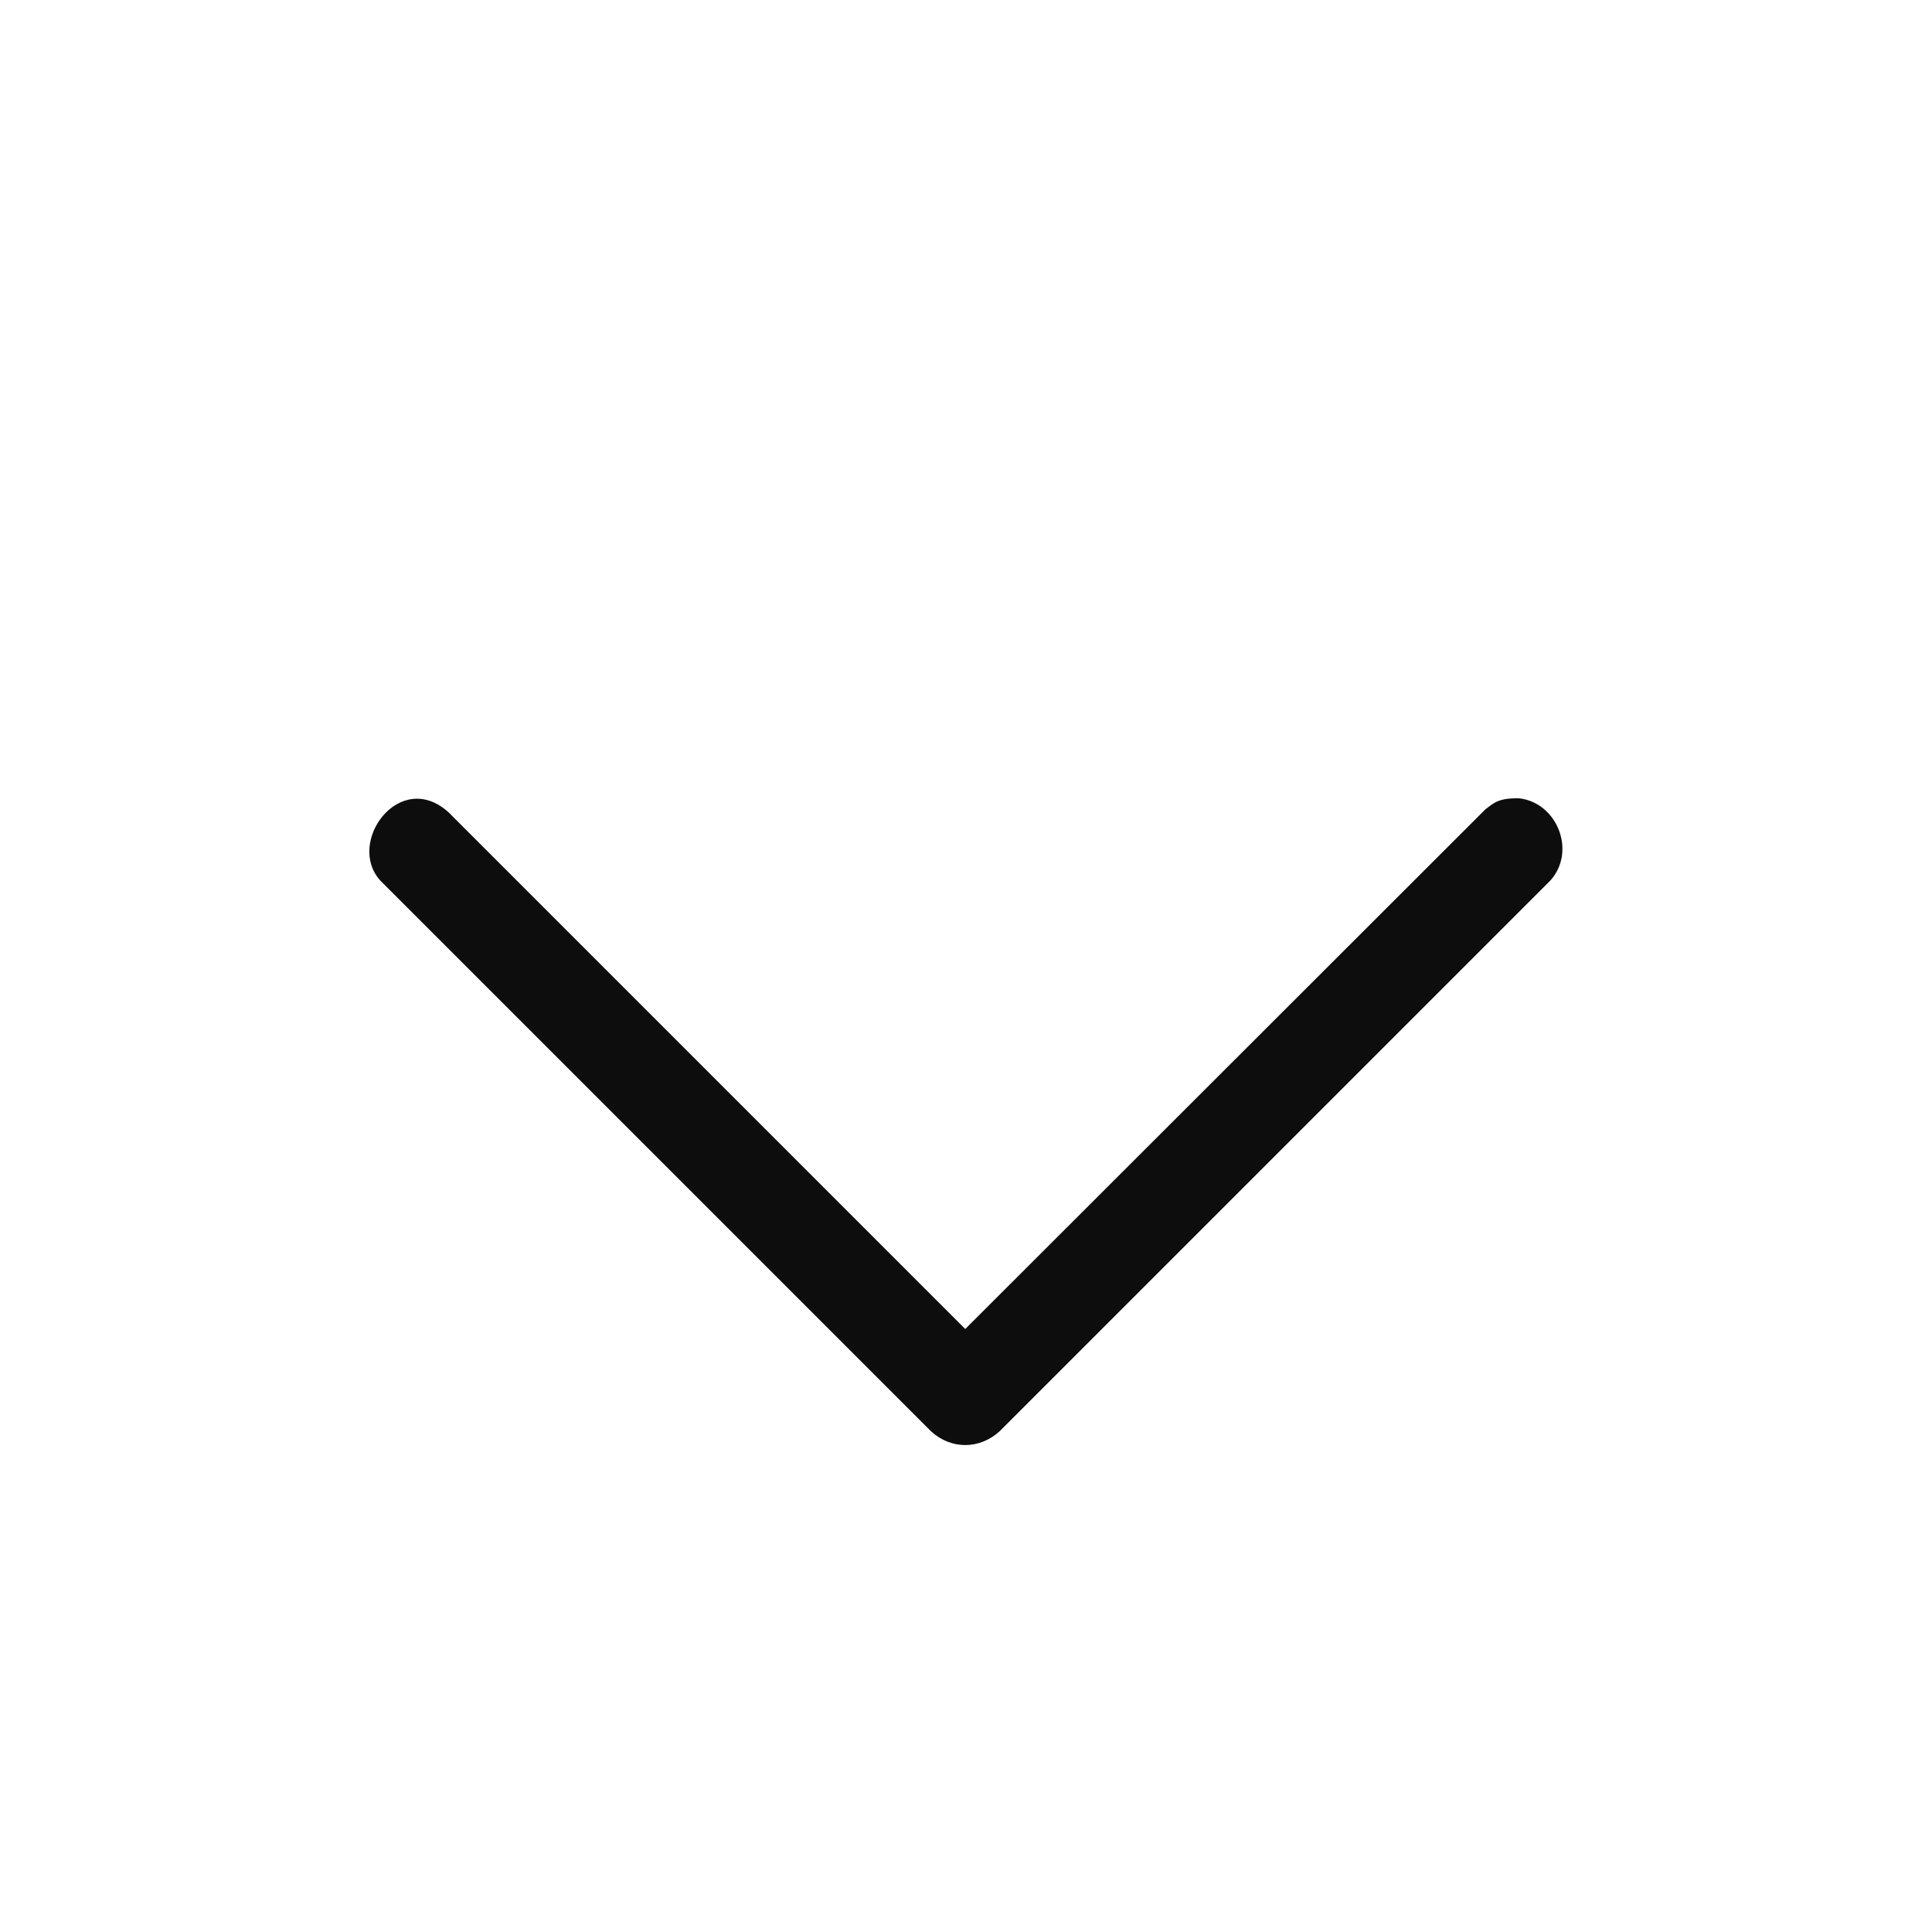 <?xml version="1.0" encoding="UTF-8" standalone="no"?>
<!DOCTYPE svg PUBLIC "-//W3C//DTD SVG 1.1//EN" "http://www.w3.org/Graphics/SVG/1.1/DTD/svg11.dtd">
<svg width="100%" height="100%" viewBox="0 0 40 40" version="1.1" xmlns="http://www.w3.org/2000/svg" xmlns:xlink="http://www.w3.org/1999/xlink" xml:space="preserve" xmlns:serif="http://www.serif.com/" style="fill-rule:evenodd;clip-rule:evenodd;stroke-linejoin:round;stroke-miterlimit:2;">
    
    <g transform="matrix(0.246,0.246,-0.246,0.246,-42.536,-444.522)">
        <path d="M1087.49,786.7C1089.28,785.293 1092.14,786.537 1092.25,788.871L1092.25,835.224C1092.17,836.801 1091.01,838.022 1089.37,838.097L1043.02,838.097C1039.94,837.95 1039.11,832.538 1043.02,832.352L1086.5,832.352L1086.52,788.598C1086.61,787.947 1086.6,787.55 1087.49,786.7Z" style="fill:rgb(13,13,13);"/>
    </g>
</svg>
